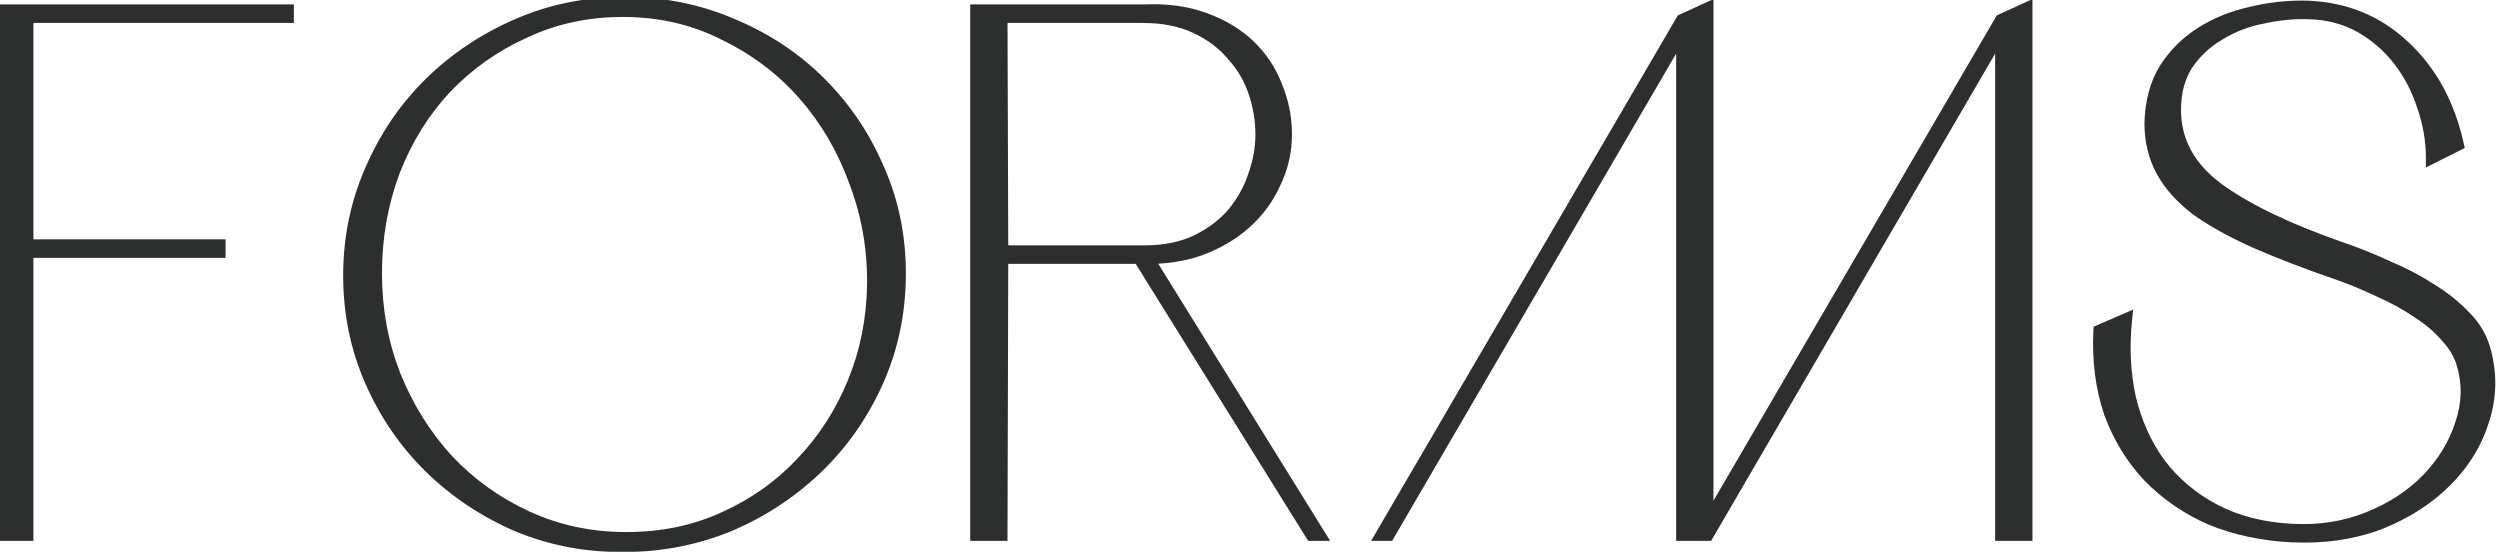 <?xml version="1.0" encoding="UTF-8"?> <svg xmlns="http://www.w3.org/2000/svg" width="453" height="100" viewBox="0 0 453 100" fill="none"><mask id="path-1-outside-1_1300_85" maskUnits="userSpaceOnUse" x="-1" y="-1" width="454" height="102" fill="black"><rect fill="white" x="-1" y="-1" width="454" height="102"></rect><path d="M0.296 97V1.8H5.056V97H0.296ZM52.248 3.16H3.56V1.8H52.248V3.16ZM39.872 45.728H3.56V44.368H39.872V45.728ZM113.91 0.44C120.71 0.531 127.102 1.891 133.086 4.52C139.07 7.059 144.284 10.549 148.726 14.992C153.169 19.435 156.66 24.603 159.198 30.496C161.828 36.389 163.142 42.736 163.142 49.536C163.142 56.427 161.828 62.864 159.198 68.848C156.569 74.832 152.988 80.045 148.454 84.488C143.921 88.931 138.662 92.467 132.678 95.096C126.694 97.635 120.302 98.949 113.502 99.04C106.521 99.131 99.948 97.907 93.782 95.368C87.707 92.739 82.403 89.203 77.87 84.76C73.337 80.317 69.755 75.104 67.126 69.12C64.497 63.136 63.182 56.744 63.182 49.944C63.182 43.144 64.497 36.752 67.126 30.768C69.755 24.693 73.337 19.435 77.87 14.992C82.494 10.459 87.889 6.877 94.054 4.248C100.22 1.619 106.838 0.349 113.91 0.44ZM113.502 97.408C119.94 97.408 125.833 96.184 131.182 93.736C136.622 91.288 141.292 87.979 145.19 83.808C149.18 79.637 152.308 74.787 154.574 69.256C156.841 63.725 158.02 57.832 158.11 51.576C158.201 45.139 157.113 38.928 154.846 32.944C152.67 26.96 149.588 21.701 145.598 17.168C141.609 12.635 136.804 9.008 131.182 6.288C125.652 3.477 119.532 2.072 112.822 2.072C106.476 2.072 100.582 3.341 95.142 5.88C89.702 8.328 84.942 11.683 80.862 15.944C76.873 20.205 73.745 25.237 71.478 31.04C69.302 36.843 68.214 43.008 68.214 49.536C68.214 56.064 69.347 62.229 71.614 68.032C73.972 73.835 77.145 78.912 81.134 83.264C85.214 87.616 90.019 91.061 95.55 93.6C101.081 96.139 107.065 97.408 113.502 97.408ZM176.801 97V1.8H207.265C211.435 1.619 215.107 2.117 218.281 3.296C221.545 4.475 224.265 6.107 226.441 8.192C228.617 10.277 230.249 12.725 231.337 15.536C232.515 18.347 233.105 21.293 233.105 24.376C233.105 27.459 232.425 30.405 231.065 33.216C229.795 36.027 227.982 38.475 225.625 40.56C223.358 42.555 220.638 44.141 217.465 45.32C214.382 46.408 210.982 46.907 207.265 46.816H198.969H181.697L181.561 97H176.801ZM181.697 45.456H207.401C211.027 45.456 214.155 44.821 216.785 43.552C219.414 42.283 221.59 40.651 223.313 38.656C225.035 36.571 226.305 34.304 227.121 31.856C228.027 29.317 228.481 26.824 228.481 24.376C228.481 21.837 228.073 19.344 227.257 16.896C226.441 14.357 225.126 12.091 223.313 10.096C221.59 8.011 219.369 6.333 216.649 5.064C213.929 3.795 210.755 3.16 207.129 3.16H181.561L181.697 45.456ZM206.177 46.544L207.673 46.136L239.225 97H237.593L206.177 46.544ZM250.185 97L304.721 3.568L309.481 1.392V94.416L362.521 3.568L367.281 1.392V97H362.521V6.016L309.481 97H304.721V6.016L251.681 97H250.185ZM450.23 63.136C451.499 67.488 451.454 71.795 450.094 76.056C448.824 80.227 446.558 83.944 443.294 87.208C440.03 90.472 435.995 93.056 431.19 94.96C426.384 96.773 421.08 97.544 415.278 97.272C409.928 97 405.032 95.957 400.59 94.144C396.238 92.24 392.475 89.656 389.302 86.392C386.219 83.128 383.862 79.275 382.23 74.832C380.688 70.299 380.054 65.312 380.326 59.872L385.358 57.696C384.814 62.773 385.04 67.579 386.038 72.112C387.126 76.645 388.939 80.635 391.478 84.08C394.107 87.525 397.416 90.291 401.406 92.376C405.395 94.461 410.019 95.64 415.278 95.912C420.264 96.184 424.888 95.459 429.15 93.736C433.411 92.013 436.947 89.701 439.758 86.8C442.659 83.808 444.699 80.453 445.878 76.736C447.147 73.019 447.192 69.301 446.014 65.584C445.47 63.952 444.472 62.365 443.022 60.824C441.662 59.283 439.984 57.877 437.99 56.608C435.995 55.248 433.774 54.024 431.326 52.936C428.878 51.757 426.384 50.715 423.846 49.808C418.043 47.813 412.966 45.864 408.614 43.96C404.352 42.056 400.771 40.061 397.87 37.976C395.059 35.8 392.974 33.443 391.614 30.904C390.254 28.365 389.574 25.509 389.574 22.336C389.664 18.528 390.526 15.264 392.158 12.544C393.88 9.824 396.102 7.603 398.822 5.88C401.542 4.157 404.579 2.933 407.934 2.208C411.288 1.392 414.688 1.029 418.134 1.12C425.024 1.392 430.872 3.795 435.678 8.328C440.574 12.861 443.838 18.845 445.47 26.28L440.574 28.728C440.574 25.464 440.03 22.291 438.942 19.208C437.944 16.125 436.494 13.36 434.59 10.912C432.686 8.464 430.374 6.469 427.654 4.928C424.934 3.387 421.806 2.571 418.27 2.48C415.64 2.389 412.875 2.661 409.974 3.296C407.163 3.84 404.579 4.837 402.222 6.288C399.864 7.648 397.915 9.461 396.374 11.728C394.923 13.995 394.198 16.715 394.198 19.888C394.198 25.509 396.736 30.224 401.814 34.032C406.982 37.84 414.507 41.467 424.39 44.912C427.291 45.909 430.102 47.043 432.822 48.312C435.632 49.491 438.216 50.851 440.574 52.392C442.931 53.843 444.971 55.475 446.694 57.288C448.416 59.011 449.595 60.96 450.23 63.136Z"></path></mask><path d="M0.296 97V1.8H5.056V97H0.296ZM52.248 3.16H3.56V1.8H52.248V3.16ZM39.872 45.728H3.56V44.368H39.872V45.728ZM113.91 0.44C120.71 0.531 127.102 1.891 133.086 4.52C139.07 7.059 144.284 10.549 148.726 14.992C153.169 19.435 156.66 24.603 159.198 30.496C161.828 36.389 163.142 42.736 163.142 49.536C163.142 56.427 161.828 62.864 159.198 68.848C156.569 74.832 152.988 80.045 148.454 84.488C143.921 88.931 138.662 92.467 132.678 95.096C126.694 97.635 120.302 98.949 113.502 99.04C106.521 99.131 99.948 97.907 93.782 95.368C87.707 92.739 82.403 89.203 77.87 84.76C73.337 80.317 69.755 75.104 67.126 69.12C64.497 63.136 63.182 56.744 63.182 49.944C63.182 43.144 64.497 36.752 67.126 30.768C69.755 24.693 73.337 19.435 77.87 14.992C82.494 10.459 87.889 6.877 94.054 4.248C100.22 1.619 106.838 0.349 113.91 0.44ZM113.502 97.408C119.94 97.408 125.833 96.184 131.182 93.736C136.622 91.288 141.292 87.979 145.19 83.808C149.18 79.637 152.308 74.787 154.574 69.256C156.841 63.725 158.02 57.832 158.11 51.576C158.201 45.139 157.113 38.928 154.846 32.944C152.67 26.96 149.588 21.701 145.598 17.168C141.609 12.635 136.804 9.008 131.182 6.288C125.652 3.477 119.532 2.072 112.822 2.072C106.476 2.072 100.582 3.341 95.142 5.88C89.702 8.328 84.942 11.683 80.862 15.944C76.873 20.205 73.745 25.237 71.478 31.04C69.302 36.843 68.214 43.008 68.214 49.536C68.214 56.064 69.347 62.229 71.614 68.032C73.972 73.835 77.145 78.912 81.134 83.264C85.214 87.616 90.019 91.061 95.55 93.6C101.081 96.139 107.065 97.408 113.502 97.408ZM176.801 97V1.8H207.265C211.435 1.619 215.107 2.117 218.281 3.296C221.545 4.475 224.265 6.107 226.441 8.192C228.617 10.277 230.249 12.725 231.337 15.536C232.515 18.347 233.105 21.293 233.105 24.376C233.105 27.459 232.425 30.405 231.065 33.216C229.795 36.027 227.982 38.475 225.625 40.56C223.358 42.555 220.638 44.141 217.465 45.32C214.382 46.408 210.982 46.907 207.265 46.816H198.969H181.697L181.561 97H176.801ZM181.697 45.456H207.401C211.027 45.456 214.155 44.821 216.785 43.552C219.414 42.283 221.59 40.651 223.313 38.656C225.035 36.571 226.305 34.304 227.121 31.856C228.027 29.317 228.481 26.824 228.481 24.376C228.481 21.837 228.073 19.344 227.257 16.896C226.441 14.357 225.126 12.091 223.313 10.096C221.59 8.011 219.369 6.333 216.649 5.064C213.929 3.795 210.755 3.16 207.129 3.16H181.561L181.697 45.456ZM206.177 46.544L207.673 46.136L239.225 97H237.593L206.177 46.544ZM250.185 97L304.721 3.568L309.481 1.392V94.416L362.521 3.568L367.281 1.392V97H362.521V6.016L309.481 97H304.721V6.016L251.681 97H250.185ZM450.23 63.136C451.499 67.488 451.454 71.795 450.094 76.056C448.824 80.227 446.558 83.944 443.294 87.208C440.03 90.472 435.995 93.056 431.19 94.96C426.384 96.773 421.08 97.544 415.278 97.272C409.928 97 405.032 95.957 400.59 94.144C396.238 92.24 392.475 89.656 389.302 86.392C386.219 83.128 383.862 79.275 382.23 74.832C380.688 70.299 380.054 65.312 380.326 59.872L385.358 57.696C384.814 62.773 385.04 67.579 386.038 72.112C387.126 76.645 388.939 80.635 391.478 84.08C394.107 87.525 397.416 90.291 401.406 92.376C405.395 94.461 410.019 95.64 415.278 95.912C420.264 96.184 424.888 95.459 429.15 93.736C433.411 92.013 436.947 89.701 439.758 86.8C442.659 83.808 444.699 80.453 445.878 76.736C447.147 73.019 447.192 69.301 446.014 65.584C445.47 63.952 444.472 62.365 443.022 60.824C441.662 59.283 439.984 57.877 437.99 56.608C435.995 55.248 433.774 54.024 431.326 52.936C428.878 51.757 426.384 50.715 423.846 49.808C418.043 47.813 412.966 45.864 408.614 43.96C404.352 42.056 400.771 40.061 397.87 37.976C395.059 35.8 392.974 33.443 391.614 30.904C390.254 28.365 389.574 25.509 389.574 22.336C389.664 18.528 390.526 15.264 392.158 12.544C393.88 9.824 396.102 7.603 398.822 5.88C401.542 4.157 404.579 2.933 407.934 2.208C411.288 1.392 414.688 1.029 418.134 1.12C425.024 1.392 430.872 3.795 435.678 8.328C440.574 12.861 443.838 18.845 445.47 26.28L440.574 28.728C440.574 25.464 440.03 22.291 438.942 19.208C437.944 16.125 436.494 13.36 434.59 10.912C432.686 8.464 430.374 6.469 427.654 4.928C424.934 3.387 421.806 2.571 418.27 2.48C415.64 2.389 412.875 2.661 409.974 3.296C407.163 3.84 404.579 4.837 402.222 6.288C399.864 7.648 397.915 9.461 396.374 11.728C394.923 13.995 394.198 16.715 394.198 19.888C394.198 25.509 396.736 30.224 401.814 34.032C406.982 37.84 414.507 41.467 424.39 44.912C427.291 45.909 430.102 47.043 432.822 48.312C435.632 49.491 438.216 50.851 440.574 52.392C442.931 53.843 444.971 55.475 446.694 57.288C448.416 59.011 449.595 60.96 450.23 63.136Z" fill="#2D2F2F"></path><path d="M0.296 97H-0.704V98H0.296V97ZM0.296 1.8V0.8H-0.704V1.8H0.296ZM5.056 1.8H6.056V0.8H5.056V1.8ZM5.056 97V98H6.056V97H5.056ZM52.248 3.16V4.16H53.248V3.16H52.248ZM3.56 3.16H2.56V4.16H3.56V3.16ZM3.56 1.8V0.8H2.56V1.8H3.56ZM52.248 1.8H53.248V0.8H52.248V1.8ZM39.872 45.728V46.728H40.872V45.728H39.872ZM3.56 45.728H2.56V46.728H3.56V45.728ZM3.56 44.368V43.368H2.56V44.368H3.56ZM39.872 44.368H40.872V43.368H39.872V44.368ZM1.296 97V1.8H-0.704V97H1.296ZM0.296 2.8H5.056V0.8H0.296V2.8ZM4.056 1.8V97H6.056V1.8H4.056ZM5.056 96H0.296V98H5.056V96ZM52.248 2.16H3.56V4.16H52.248V2.16ZM4.56 3.16V1.8H2.56V3.16H4.56ZM3.56 2.8H52.248V0.8H3.56V2.8ZM51.248 1.8V3.16H53.248V1.8H51.248ZM39.872 44.728H3.56V46.728H39.872V44.728ZM4.56 45.728V44.368H2.56V45.728H4.56ZM3.56 45.368H39.872V43.368H3.56V45.368ZM38.872 44.368V45.728H40.872V44.368H38.872ZM113.91 0.44L113.924 -0.56L113.923 -0.56L113.91 0.44ZM133.086 4.52L132.684 5.436L132.696 5.441L133.086 4.52ZM148.726 14.992L149.433 14.285L149.433 14.285L148.726 14.992ZM159.198 30.496L158.28 30.892L158.285 30.903L159.198 30.496ZM159.198 68.848L160.114 69.25L160.114 69.25L159.198 68.848ZM148.454 84.488L149.154 85.202L149.154 85.202L148.454 84.488ZM132.678 95.096L133.069 96.017L133.08 96.011L132.678 95.096ZM113.502 99.04L113.515 100.04L113.516 100.04L113.502 99.04ZM93.782 95.368L93.385 96.286L93.393 96.289L93.401 96.293L93.782 95.368ZM77.87 84.76L77.17 85.474L77.17 85.474L77.87 84.76ZM67.126 69.12L66.211 69.522L66.211 69.522L67.126 69.12ZM67.126 30.768L68.042 31.17L68.044 31.165L67.126 30.768ZM77.87 14.992L78.57 15.706L78.57 15.706L77.87 14.992ZM94.054 4.248L94.447 5.168L94.447 5.168L94.054 4.248ZM131.182 93.736L130.772 92.824L130.766 92.827L131.182 93.736ZM145.19 83.808L144.467 83.117L144.46 83.125L145.19 83.808ZM154.574 69.256L153.649 68.877L153.649 68.877L154.574 69.256ZM158.11 51.576L159.11 51.59L159.11 51.59L158.11 51.576ZM154.846 32.944L153.906 33.286L153.911 33.298L154.846 32.944ZM145.598 17.168L144.847 17.829L144.847 17.829L145.598 17.168ZM131.182 6.288L130.729 7.179L130.738 7.184L130.747 7.188L131.182 6.288ZM95.142 5.88L95.553 6.792L95.565 6.786L95.142 5.88ZM80.862 15.944L80.14 15.252L80.132 15.261L80.862 15.944ZM71.478 31.04L70.547 30.676L70.542 30.689L71.478 31.04ZM71.614 68.032L70.683 68.396L70.688 68.408L71.614 68.032ZM81.134 83.264L80.397 83.94L80.405 83.948L81.134 83.264ZM95.55 93.6L95.967 92.691L95.967 92.691L95.55 93.6ZM113.897 1.44C120.568 1.529 126.828 2.862 132.684 5.436L133.488 3.604C127.377 0.919 120.852 -0.468 113.924 -0.56L113.897 1.44ZM132.696 5.441C138.566 7.931 143.67 11.35 148.019 15.699L149.433 14.285C144.897 9.748 139.575 6.186 133.477 3.599L132.696 5.441ZM148.019 15.699C152.37 20.05 155.79 25.112 158.28 30.892L160.117 30.1C157.529 24.093 153.967 18.819 149.433 14.285L148.019 15.699ZM158.285 30.903C160.854 36.662 162.142 42.869 162.142 49.536H164.142C164.142 42.603 162.801 36.117 160.111 30.089L158.285 30.903ZM162.142 49.536C162.142 56.296 160.853 62.595 158.283 68.446L160.114 69.25C162.802 63.133 164.142 56.557 164.142 49.536H162.142ZM158.283 68.446C155.703 74.317 152.194 79.423 147.754 83.774L149.154 85.202C153.781 80.668 157.435 75.347 160.114 69.25L158.283 68.446ZM147.754 83.774C143.31 88.129 138.153 91.598 132.276 94.18L133.08 96.011C139.172 93.335 144.532 89.732 149.154 85.202L147.754 83.774ZM132.288 94.175C126.429 96.661 120.165 97.951 113.489 98.04L113.516 100.04C120.439 99.948 126.96 98.608 133.069 96.017L132.288 94.175ZM113.489 98.04C106.636 98.129 100.198 96.928 94.163 94.443L93.401 96.293C99.698 98.885 106.405 100.132 113.515 100.04L113.489 98.04ZM94.179 94.45C88.212 91.868 83.012 88.399 78.57 84.046L77.17 85.474C81.795 90.006 87.203 93.61 93.385 96.286L94.179 94.45ZM78.57 84.046C74.131 79.695 70.621 74.588 68.042 68.718L66.211 69.522C68.89 75.62 72.543 80.94 77.17 85.474L78.57 84.046ZM68.042 68.718C65.47 62.866 64.182 56.611 64.182 49.944H62.182C62.182 56.877 63.523 63.406 66.211 69.522L68.042 68.718ZM64.182 49.944C64.182 43.277 65.47 37.022 68.042 31.17L66.211 30.366C63.523 36.482 62.182 43.011 62.182 49.944H64.182ZM68.044 31.165C70.624 25.204 74.133 20.054 78.57 15.706L77.17 14.278C72.541 18.815 68.887 24.183 66.209 30.371L68.044 31.165ZM78.57 15.706C83.102 11.263 88.392 7.75 94.447 5.168L93.662 3.328C87.386 6.005 81.886 9.654 77.17 14.278L78.57 15.706ZM94.447 5.168C100.477 2.596 106.957 1.351 113.897 1.44L113.923 -0.56C106.72 -0.652 99.962 0.641 93.662 3.328L94.447 5.168ZM113.502 98.408C120.069 98.408 126.106 97.159 131.598 94.645L130.766 92.827C125.559 95.21 119.81 96.408 113.502 96.408V98.408ZM131.593 94.648C137.148 92.148 141.928 88.763 145.921 84.491L144.46 83.125C140.656 87.195 136.097 90.428 130.772 92.824L131.593 94.648ZM145.913 84.499C149.992 80.235 153.187 75.278 155.499 69.635L153.649 68.877C151.428 74.296 148.367 79.04 144.468 83.117L145.913 84.499ZM155.499 69.635C157.816 63.983 159.018 57.966 159.11 51.59L157.11 51.562C157.021 57.698 155.866 63.467 153.649 68.877L155.499 69.635ZM159.11 51.59C159.203 45.028 158.093 38.692 155.781 32.59L153.911 33.298C156.133 39.164 157.199 45.249 157.11 51.562L159.11 51.59ZM155.786 32.602C153.57 26.508 150.425 21.139 146.349 16.507L144.847 17.829C148.75 22.263 151.771 27.412 153.906 33.286L155.786 32.602ZM146.349 16.507C142.269 11.871 137.355 8.164 131.618 5.388L130.747 7.188C136.252 9.852 140.949 13.399 144.847 17.829L146.349 16.507ZM131.635 5.397C125.953 2.509 119.676 1.072 112.822 1.072V3.072C119.387 3.072 125.35 4.446 130.729 7.179L131.635 5.397ZM112.822 1.072C106.338 1.072 100.299 2.37 94.719 4.974L95.565 6.786C100.865 4.313 106.613 3.072 112.822 3.072V1.072ZM94.732 4.968C89.176 7.468 84.31 10.897 80.14 15.252L81.585 16.636C85.575 12.468 90.228 9.188 95.553 6.792L94.732 4.968ZM80.132 15.261C76.05 19.621 72.856 24.763 70.547 30.676L72.41 31.404C74.633 25.712 77.695 20.79 81.592 16.627L80.132 15.261ZM70.542 30.689C68.322 36.61 67.214 42.895 67.214 49.536H69.214C69.214 43.121 70.283 37.076 72.415 31.391L70.542 30.689ZM67.214 49.536C67.214 56.182 68.369 62.472 70.683 68.396L72.546 67.668C70.326 61.987 69.214 55.946 69.214 49.536H67.214ZM70.688 68.408C73.087 74.314 76.323 79.495 80.397 83.94L81.871 82.588C77.967 78.329 74.856 73.355 72.541 67.656L70.688 68.408ZM80.405 83.948C84.575 88.396 89.487 91.917 95.133 94.509L95.967 92.691C90.552 90.205 85.853 86.836 81.864 82.58L80.405 83.948ZM95.133 94.509C100.802 97.111 106.929 98.408 113.502 98.408V96.408C107.2 96.408 101.36 95.166 95.967 92.691L95.133 94.509ZM176.801 97H175.801V98H176.801V97ZM176.801 1.8V0.8H175.801V1.8H176.801ZM207.265 1.8V2.8H207.286L207.308 2.799L207.265 1.8ZM218.281 3.296L217.932 4.233L217.941 4.237L218.281 3.296ZM226.441 8.192L225.749 8.914L225.749 8.914L226.441 8.192ZM231.337 15.536L230.404 15.897L230.409 15.91L230.414 15.923L231.337 15.536ZM231.065 33.216L230.164 32.78L230.159 32.792L230.153 32.804L231.065 33.216ZM225.625 40.56L226.285 41.311L226.287 41.309L225.625 40.56ZM217.465 45.32L217.797 46.263L217.805 46.26L217.813 46.257L217.465 45.32ZM207.265 46.816L207.289 45.816L207.277 45.816H207.265V46.816ZM181.697 46.816V45.816H180.699L180.697 46.813L181.697 46.816ZM181.561 97V98H182.558L182.561 97.003L181.561 97ZM181.697 45.456L180.697 45.459L180.7 46.456H181.697V45.456ZM216.785 43.552L216.35 42.651L216.35 42.651L216.785 43.552ZM223.313 38.656L224.069 39.31L224.077 39.301L224.084 39.293L223.313 38.656ZM227.121 31.856L226.179 31.52L226.175 31.53L226.172 31.54L227.121 31.856ZM227.257 16.896L226.305 17.202L226.308 17.212L227.257 16.896ZM223.313 10.096L222.542 10.733L222.557 10.751L222.573 10.769L223.313 10.096ZM181.561 3.16V2.16H180.557L180.561 3.163L181.561 3.16ZM206.177 46.544L205.914 45.579L204.618 45.933L205.328 47.073L206.177 46.544ZM207.673 46.136L208.522 45.609L208.129 44.975L207.41 45.171L207.673 46.136ZM239.225 97V98H241.022L240.074 96.473L239.225 97ZM237.593 97L236.744 97.529L237.037 98H237.593V97ZM177.801 97V1.8H175.801V97H177.801ZM176.801 2.8H207.265V0.8H176.801V2.8ZM207.308 2.799C211.376 2.622 214.91 3.111 217.932 4.233L218.629 2.359C215.305 1.124 211.495 0.615 207.221 0.801L207.308 2.799ZM217.941 4.237C221.093 5.375 223.688 6.939 225.749 8.914L227.133 7.47C224.842 5.274 221.996 3.574 218.62 2.355L217.941 4.237ZM225.749 8.914C227.819 10.898 229.369 13.223 230.404 15.897L232.269 15.175C231.128 12.228 229.414 9.657 227.133 7.47L225.749 8.914ZM230.414 15.923C231.541 18.61 232.105 21.425 232.105 24.376H234.105C234.105 21.162 233.489 18.084 232.259 15.149L230.414 15.923ZM232.105 24.376C232.105 27.306 231.46 30.104 230.164 32.78L231.965 33.652C233.39 30.707 234.105 27.611 234.105 24.376H232.105ZM230.153 32.804C228.943 35.484 227.216 37.817 224.962 39.811L226.287 41.309C228.748 39.132 230.647 36.57 231.976 33.628L230.153 32.804ZM224.964 39.809C222.8 41.714 220.189 43.241 217.116 44.383L217.813 46.257C221.087 45.041 223.916 43.395 226.285 41.311L224.964 39.809ZM217.132 44.377C214.178 45.419 210.901 45.904 207.289 45.816L207.24 47.816C211.063 47.909 214.586 47.397 217.797 46.263L217.132 44.377ZM207.265 45.816H198.969V47.816H207.265V45.816ZM198.969 45.816H181.697V47.816H198.969V45.816ZM180.697 46.813L180.561 96.997L182.561 97.003L182.697 46.819L180.697 46.813ZM181.561 96H176.801V98H181.561V96ZM181.697 46.456H207.401V44.456H181.697V46.456ZM207.401 46.456C211.142 46.456 214.426 45.801 217.219 44.453L216.35 42.651C213.885 43.841 210.912 44.456 207.401 44.456V46.456ZM217.219 44.453C219.958 43.13 222.248 41.418 224.069 39.31L222.556 38.002C220.932 39.883 218.869 41.435 216.35 42.651L217.219 44.453ZM224.084 39.293C225.881 37.117 227.212 34.743 228.069 32.172L226.172 31.54C225.397 33.865 224.19 36.024 222.542 38.019L224.084 39.293ZM228.062 32.192C229.004 29.557 229.481 26.95 229.481 24.376H227.481C227.481 26.698 227.051 29.078 226.179 31.52L228.062 32.192ZM229.481 24.376C229.481 21.728 229.055 19.128 228.205 16.58L226.308 17.212C227.091 19.56 227.481 21.947 227.481 24.376H229.481ZM228.209 16.59C227.348 13.914 225.961 11.523 224.053 9.423L222.573 10.769C224.291 12.659 225.533 14.801 226.305 17.202L228.209 16.59ZM224.084 9.459C222.256 7.247 219.911 5.483 217.072 4.158L216.226 5.97C218.826 7.184 220.924 8.774 222.542 10.733L224.084 9.459ZM217.072 4.158C214.194 2.815 210.872 2.16 207.129 2.16V4.16C210.639 4.16 213.663 4.774 216.226 5.97L217.072 4.158ZM207.129 2.16H181.561V4.16H207.129V2.16ZM180.561 3.163L180.697 45.459L182.697 45.453L182.561 3.157L180.561 3.163ZM206.44 47.509L207.936 47.101L207.41 45.171L205.914 45.579L206.44 47.509ZM206.823 46.663L238.375 97.527L240.074 96.473L208.522 45.609L206.823 46.663ZM239.225 96H237.593V98H239.225V96ZM238.442 96.471L207.026 46.015L205.328 47.073L236.744 97.529L238.442 96.471ZM250.185 97L249.322 96.496L248.444 98H250.185V97ZM304.721 3.568L304.306 2.659L304.017 2.79L303.858 3.064L304.721 3.568ZM309.481 1.392H310.481V-0.165L309.066 0.483L309.481 1.392ZM309.481 94.416H308.481V98.112L310.345 94.92L309.481 94.416ZM362.521 3.568L362.106 2.659L361.818 2.79L361.658 3.064L362.521 3.568ZM367.281 1.392H368.281V-0.165L366.866 0.483L367.281 1.392ZM367.281 97V98H368.281V97H367.281ZM362.521 97H361.521V98H362.521V97ZM362.521 6.016H363.521V2.315L361.657 5.512L362.521 6.016ZM309.481 97V98H310.056L310.345 97.504L309.481 97ZM304.721 97H303.721V98H304.721V97ZM304.721 6.016H305.721V2.315L303.857 5.512L304.721 6.016ZM251.681 97V98H252.256L252.545 97.504L251.681 97ZM251.049 97.504L305.585 4.072L303.858 3.064L249.322 96.496L251.049 97.504ZM305.137 4.477L309.897 2.301L309.066 0.483L304.306 2.659L305.137 4.477ZM308.481 1.392V94.416H310.481V1.392H308.481ZM310.345 94.92L363.385 4.072L361.658 3.064L308.618 93.912L310.345 94.92ZM362.937 4.477L367.697 2.301L366.866 0.483L362.106 2.659L362.937 4.477ZM366.281 1.392V97H368.281V1.392H366.281ZM367.281 96H362.521V98H367.281V96ZM363.521 97V6.016H361.521V97H363.521ZM361.657 5.512L308.617 96.496L310.345 97.504L363.385 6.52L361.657 5.512ZM309.481 96H304.721V98H309.481V96ZM305.721 97V6.016H303.721V97H305.721ZM303.857 5.512L250.817 96.496L252.545 97.504L305.585 6.52L303.857 5.512ZM251.681 96H250.185V98H251.681V96ZM450.23 63.136L449.27 63.416L449.27 63.416L450.23 63.136ZM450.094 76.056L449.141 75.752L449.137 75.765L450.094 76.056ZM443.294 87.208L442.587 86.501L442.587 86.501L443.294 87.208ZM431.19 94.96L431.543 95.896L431.55 95.893L431.558 95.89L431.19 94.96ZM415.278 97.272L415.227 98.271L415.231 98.271L415.278 97.272ZM400.59 94.144L400.189 95.06L400.2 95.065L400.212 95.07L400.59 94.144ZM389.302 86.392L388.575 87.079L388.58 87.084L388.585 87.089L389.302 86.392ZM382.23 74.832L381.283 75.154L381.287 75.165L381.291 75.177L382.23 74.832ZM380.326 59.872L379.929 58.954L379.358 59.201L379.327 59.822L380.326 59.872ZM385.358 57.696L386.352 57.803L386.535 56.097L384.961 56.778L385.358 57.696ZM386.038 72.112L385.061 72.327L385.063 72.336L385.065 72.345L386.038 72.112ZM391.478 84.08L390.673 84.673L390.678 84.68L390.683 84.687L391.478 84.08ZM401.406 92.376L401.869 91.49L401.869 91.49L401.406 92.376ZM415.278 95.912L415.332 94.913L415.329 94.913L415.278 95.912ZM429.15 93.736L428.775 92.809L428.775 92.809L429.15 93.736ZM439.758 86.8L439.04 86.104L439.039 86.104L439.758 86.8ZM445.878 76.736L444.931 76.413L444.928 76.423L444.924 76.434L445.878 76.736ZM446.014 65.584L446.967 65.282L446.965 65.275L446.962 65.268L446.014 65.584ZM443.022 60.824L442.272 61.486L442.282 61.498L442.293 61.509L443.022 60.824ZM437.99 56.608L437.426 57.434L437.439 57.443L437.453 57.452L437.99 56.608ZM431.326 52.936L430.892 53.837L430.906 53.844L430.92 53.85L431.326 52.936ZM423.846 49.808L424.182 48.866L424.171 48.862L423.846 49.808ZM408.614 43.96L408.206 44.873L408.213 44.876L408.614 43.96ZM397.87 37.976L397.258 38.767L397.272 38.778L397.286 38.788L397.87 37.976ZM391.614 30.904L392.495 30.432L392.495 30.432L391.614 30.904ZM389.574 22.336L388.574 22.312L388.574 22.324V22.336H389.574ZM392.158 12.544L391.313 12.009L391.306 12.019L391.3 12.03L392.158 12.544ZM407.934 2.208L408.145 3.185L408.158 3.183L408.17 3.18L407.934 2.208ZM418.134 1.12L418.173 0.121L418.16 0.12L418.134 1.12ZM435.678 8.328L434.991 9.055L434.998 9.062L435.678 8.328ZM445.47 26.28L445.917 27.174L446.613 26.826L446.446 26.066L445.47 26.28ZM440.574 28.728H439.574V30.346L441.021 29.622L440.574 28.728ZM438.942 19.208L437.99 19.516L437.994 19.528L437.999 19.541L438.942 19.208ZM427.654 4.928L428.147 4.058L428.147 4.058L427.654 4.928ZM418.27 2.48L418.235 3.479L418.244 3.48L418.27 2.48ZM409.974 3.296L410.164 4.278L410.176 4.275L410.187 4.273L409.974 3.296ZM402.222 6.288L402.721 7.154L402.734 7.147L402.746 7.14L402.222 6.288ZM396.374 11.728L395.547 11.166L395.539 11.177L395.531 11.189L396.374 11.728ZM401.814 34.032L401.214 34.832L401.22 34.837L401.814 34.032ZM424.39 44.912L424.06 45.856L424.065 45.858L424.39 44.912ZM432.822 48.312L432.399 49.218L432.417 49.227L432.435 49.234L432.822 48.312ZM440.574 52.392L440.026 53.229L440.038 53.236L440.05 53.244L440.574 52.392ZM446.694 57.288L445.969 57.977L445.978 57.986L445.987 57.995L446.694 57.288ZM449.27 63.416C450.484 67.58 450.44 71.683 449.141 75.752L451.046 76.36C452.468 71.906 452.514 67.396 451.19 62.856L449.27 63.416ZM449.137 75.765C447.918 79.769 445.742 83.346 442.587 86.501L444.001 87.915C447.374 84.542 449.73 80.684 451.05 76.347L449.137 75.765ZM442.587 86.501C439.43 89.657 435.515 92.171 430.821 94.03L431.558 95.89C436.475 93.941 440.629 91.287 444.001 87.915L442.587 86.501ZM430.837 94.024C426.175 95.784 421.009 96.54 415.325 96.273L415.231 98.271C421.152 98.549 426.594 97.763 431.543 95.896L430.837 94.024ZM415.328 96.273C410.079 96.006 405.295 94.984 400.968 93.218L400.212 95.07C404.77 96.93 409.778 97.994 415.227 98.271L415.328 96.273ZM400.991 93.228C396.752 91.373 393.098 88.862 390.019 85.695L388.585 87.089C391.852 90.45 395.724 93.107 400.189 95.06L400.991 93.228ZM390.029 85.705C387.044 82.545 384.756 78.81 383.168 74.487L381.291 75.177C382.967 79.74 385.394 83.711 388.575 87.079L390.029 85.705ZM383.176 74.51C381.681 70.112 381.058 65.253 381.324 59.922L379.327 59.822C379.049 65.371 379.696 70.486 381.283 75.154L383.176 74.51ZM380.723 60.79L385.755 58.614L384.961 56.778L379.929 58.954L380.723 60.79ZM384.363 57.59C383.809 62.764 384.038 67.678 385.061 72.327L387.014 71.897C386.042 67.479 385.818 62.783 386.352 57.803L384.363 57.59ZM385.065 72.345C386.182 76.997 388.048 81.111 390.673 84.673L392.283 83.487C389.83 80.158 388.07 76.294 387.01 71.879L385.065 72.345ZM390.683 84.687C393.404 88.253 396.829 91.112 400.942 93.262L401.869 91.49C398.004 89.469 394.81 86.798 392.273 83.473L390.683 84.687ZM400.942 93.262C405.079 95.425 409.848 96.632 415.226 96.911L415.329 94.913C410.19 94.647 405.711 93.498 401.869 91.49L400.942 93.262ZM415.223 96.91C420.344 97.19 425.116 96.445 429.524 94.663L428.775 92.809C424.661 94.472 420.185 95.178 415.332 94.913L415.223 96.91ZM429.524 94.663C433.897 92.895 437.556 90.51 440.476 87.496L439.039 86.104C436.338 88.892 432.925 91.131 428.775 92.809L429.524 94.663ZM440.476 87.496C443.477 84.401 445.602 80.913 446.831 77.038L444.924 76.434C443.796 79.993 441.841 83.215 439.04 86.104L440.476 87.496ZM446.824 77.059C448.162 73.141 448.211 69.204 446.967 65.282L445.06 65.886C446.174 69.398 446.132 72.896 444.931 76.413L446.824 77.059ZM446.962 65.268C446.363 63.47 445.278 61.762 443.75 60.139L442.293 61.509C443.667 62.969 444.576 64.434 445.065 65.9L446.962 65.268ZM443.772 60.162C442.341 58.541 440.589 57.077 438.527 55.764L437.453 57.452C439.38 58.678 440.982 60.024 442.272 61.486L443.772 60.162ZM438.553 55.782C436.504 54.385 434.229 53.132 431.732 52.022L430.92 53.85C433.319 54.916 435.486 56.111 437.426 57.434L438.553 55.782ZM431.76 52.035C429.28 50.841 426.754 49.785 424.182 48.866L423.509 50.75C426.015 51.645 428.475 52.673 430.892 53.837L431.76 52.035ZM424.171 48.862C418.387 46.874 413.336 44.934 409.015 43.044L408.213 44.876C412.596 46.794 417.699 48.753 423.521 50.754L424.171 48.862ZM409.022 43.047C404.804 41.163 401.286 39.2 398.453 37.164L397.286 38.788C400.256 40.923 403.9 42.949 408.206 44.873L409.022 43.047ZM398.482 37.185C395.757 35.076 393.775 32.821 392.495 30.432L390.732 31.376C392.172 34.064 394.361 36.524 397.258 38.767L398.482 37.185ZM392.495 30.432C391.221 28.053 390.574 25.362 390.574 22.336H388.574C388.574 25.657 389.287 28.678 390.732 31.376L392.495 30.432ZM390.573 22.36C390.661 18.69 391.489 15.603 393.015 13.059L391.3 12.03C389.563 14.925 388.668 18.366 388.574 22.312L390.573 22.36ZM393.003 13.079C394.646 10.484 396.762 8.368 399.357 6.725L398.287 5.035C395.442 6.837 393.115 9.164 391.313 12.009L393.003 13.079ZM399.357 6.725C401.971 5.069 404.898 3.888 408.145 3.185L407.722 1.231C404.26 1.979 401.112 3.246 398.287 5.035L399.357 6.725ZM408.17 3.18C411.439 2.385 414.751 2.031 418.107 2.12L418.16 0.12C414.626 0.027 411.138 0.399 407.697 1.236L408.17 3.18ZM418.094 2.119C424.755 2.382 430.37 4.696 434.991 9.055L436.364 7.601C431.375 2.894 425.294 0.402 418.173 0.121L418.094 2.119ZM434.998 9.062C439.724 13.438 442.898 19.23 444.493 26.494L446.446 26.066C444.777 18.461 441.423 12.285 436.357 7.594L434.998 9.062ZM445.022 25.386L440.126 27.834L441.021 29.622L445.917 27.174L445.022 25.386ZM441.574 28.728C441.574 25.35 441.01 22.065 439.885 18.875L437.999 19.541C439.049 22.517 439.574 25.578 439.574 28.728H441.574ZM439.893 18.9C438.862 15.712 437.358 12.842 435.379 10.298L433.8 11.526C435.63 13.878 437.027 16.539 437.99 19.516L439.893 18.9ZM435.379 10.298C433.393 7.745 430.98 5.664 428.147 4.058L427.161 5.798C429.767 7.275 431.978 9.183 433.8 11.526L435.379 10.298ZM428.147 4.058C425.266 2.426 421.974 1.575 418.295 1.48L418.244 3.48C421.638 3.567 424.601 4.348 427.161 5.798L428.147 4.058ZM418.304 1.481C415.582 1.387 412.733 1.669 409.76 2.319L410.187 4.273C413.018 3.654 415.699 3.392 418.235 3.479L418.304 1.481ZM409.784 2.314C406.859 2.88 404.161 3.92 401.698 5.436L402.746 7.14C404.997 5.754 407.467 4.8 410.164 4.278L409.784 2.314ZM401.722 5.422C399.233 6.858 397.172 8.775 395.547 11.166L397.201 12.29C398.658 10.147 400.496 8.438 402.721 7.154L401.722 5.422ZM395.531 11.189C393.96 13.643 393.198 16.558 393.198 19.888H395.198C395.198 16.871 395.886 14.346 397.216 12.267L395.531 11.189ZM393.198 19.888C393.198 25.868 395.922 30.863 401.214 34.832L402.414 33.232C397.551 29.585 395.198 25.151 395.198 19.888H393.198ZM401.22 34.837C406.504 38.73 414.135 42.396 424.06 45.856L424.719 43.968C414.879 40.537 407.46 36.95 402.407 33.227L401.22 34.837ZM424.065 45.858C426.933 46.844 429.711 47.964 432.399 49.218L433.245 47.406C430.492 46.121 427.649 44.975 424.715 43.966L424.065 45.858ZM432.435 49.234C435.194 50.391 437.724 51.723 440.026 53.229L441.121 51.555C438.709 49.978 436.071 48.59 433.208 47.39L432.435 49.234ZM440.05 53.244C442.341 54.654 444.312 56.233 445.969 57.977L447.419 56.599C445.63 54.717 443.521 53.032 441.098 51.54L440.05 53.244ZM445.987 57.995C447.6 59.608 448.686 61.413 449.27 63.416L451.19 62.856C450.504 60.507 449.233 58.413 447.401 56.581L445.987 57.995Z" fill="#2D2F2F" mask="url(#path-1-outside-1_1300_85)"></path></svg> 